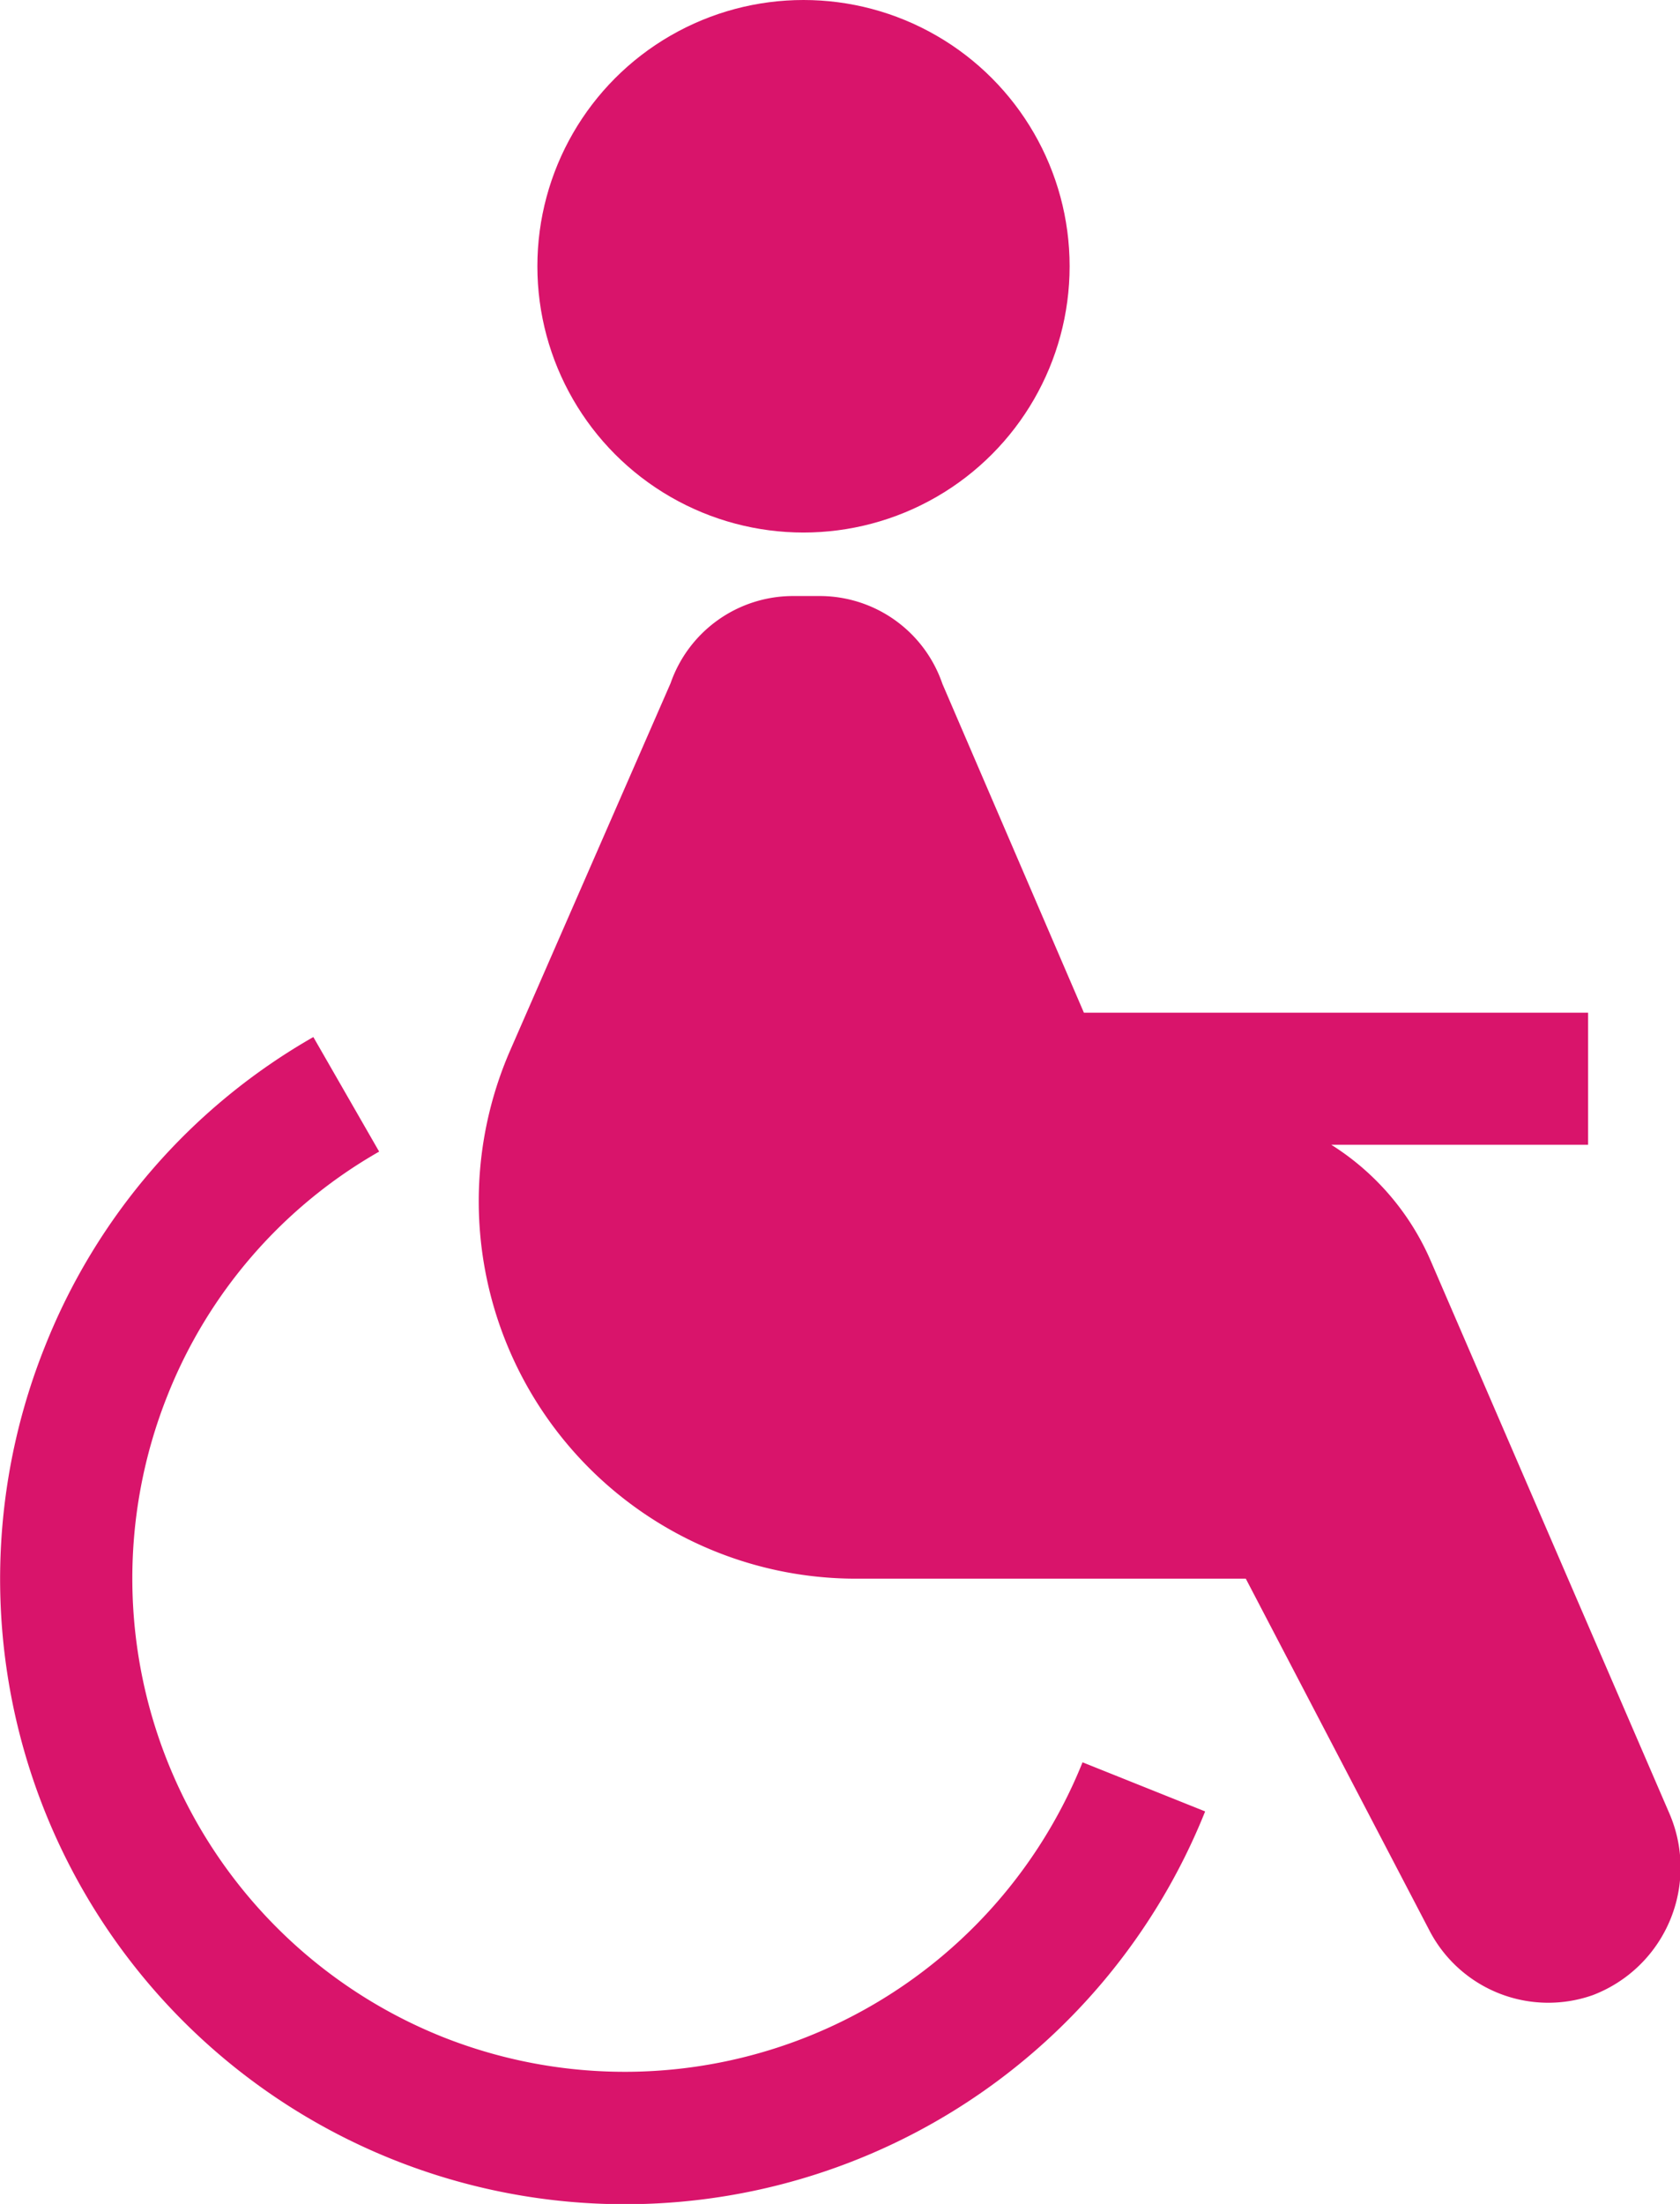 <svg xmlns="http://www.w3.org/2000/svg" width="31.735" height="41.61" viewBox="0 0 31.735 41.61">
  <g id="Groupe_116" data-name="Groupe 116" transform="translate(-384.777 -329.199)">
    <path id="Tracé_35" data-name="Tracé 35" d="M393.121,380.84a9.322,9.322,0,0,1-5.182-12.1,9.209,9.209,0,0,1,4-4.608l-1.243-2.163a11.69,11.69,0,0,0-5.071,5.844,11.8,11.8,0,1,0,21.917,8.776l-2.316-.927A9.32,9.32,0,0,1,393.121,380.84Z" transform="translate(0 -13.191)" fill="#d9146b"/>
    <path id="Tracé_36" data-name="Tracé 36" d="M422.394,371l-4.5-10.414a4.877,4.877,0,0,0-1.879-2.193h4.851V355.9h-9.524l-2.673-6.209a2.45,2.45,0,0,0-2.308-1.658h-.526a2.45,2.45,0,0,0-2.3,1.644l-3.028,6.928a7.126,7.126,0,0,0,6.53,9.98H414.4l3.484,6.671a2.529,2.529,0,0,0,3.069,1.192A2.577,2.577,0,0,0,422.394,371Z" transform="translate(-6.09 -7.581)" fill="#d9146b"/>
    <circle id="Ellipse_4" data-name="Ellipse 4" cx="5.027" cy="5.027" r="5.027" transform="translate(394.928 329.199)" fill="#d9146b"/>
  </g>
</svg>
